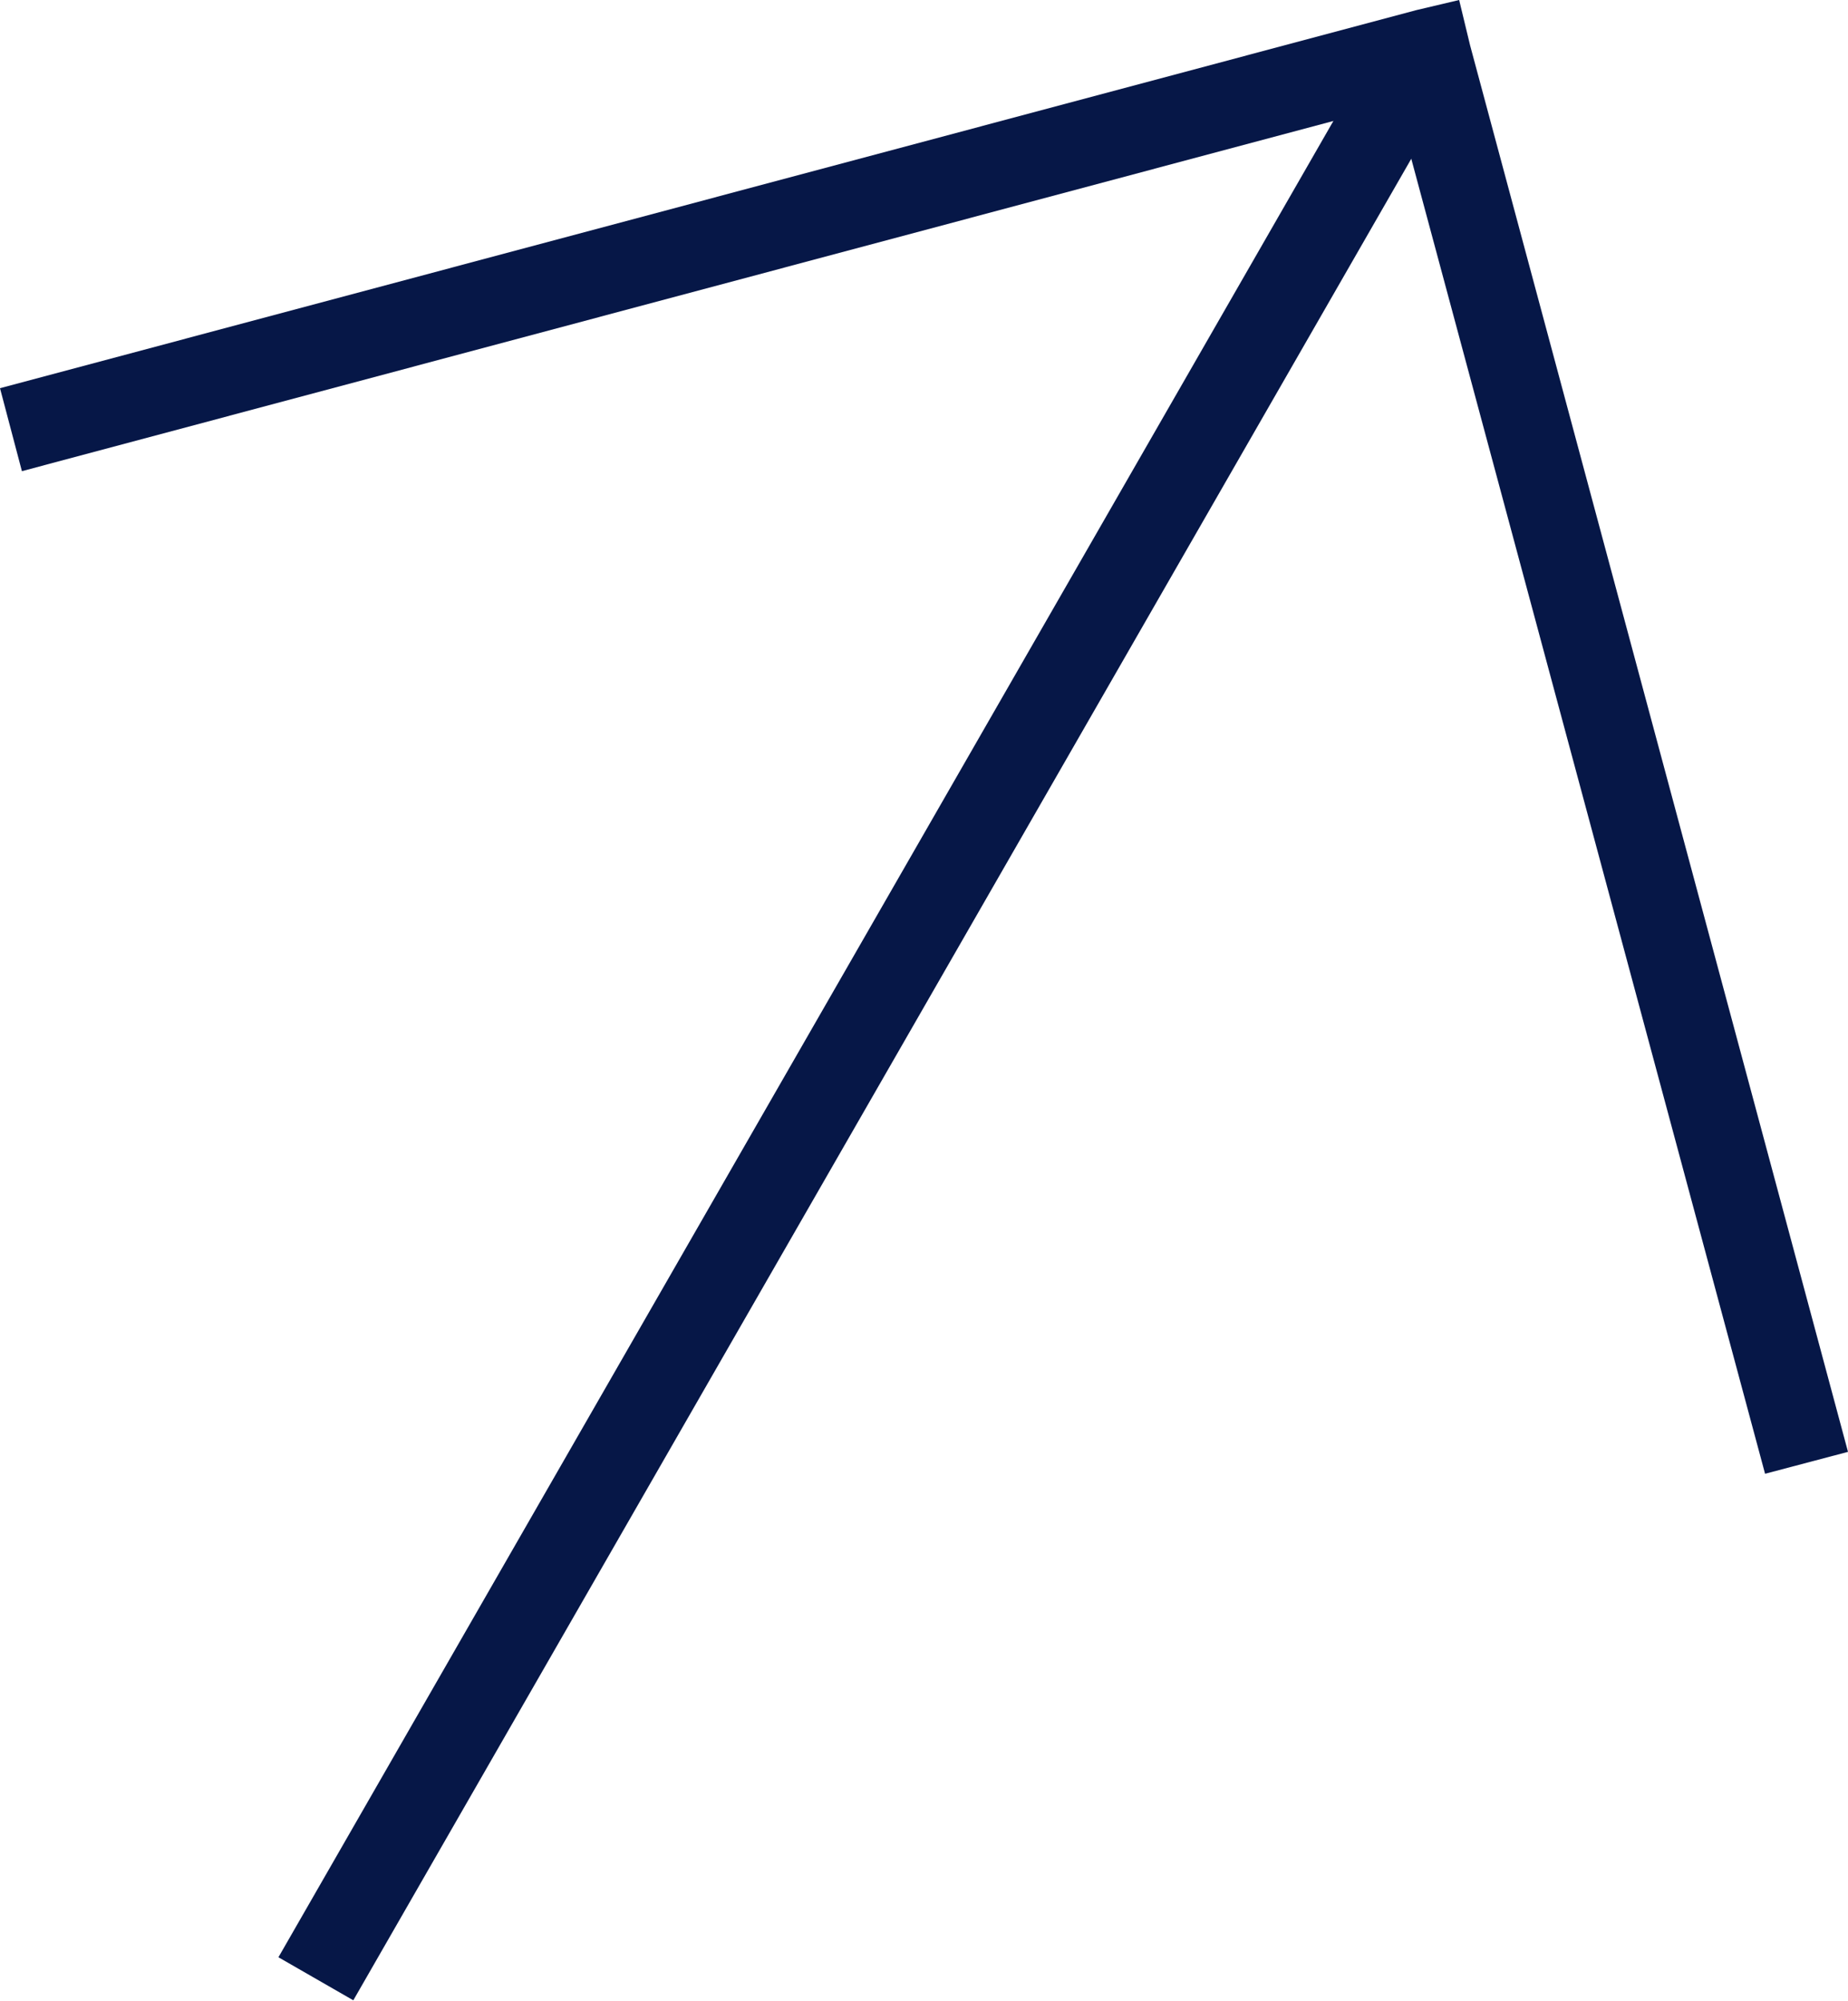 <svg xmlns="http://www.w3.org/2000/svg" viewBox="0 0 236.2 255.62"><defs><style>.cls-1{fill:#061747;}</style></defs><g id="Layer_2" data-name="Layer 2"><g id="Calque_1" data-name="Calque 1"><rect class="cls-1" x="-31.24" y="124.25" width="284.6" height="11" transform="matrix(0.5, -0.87, 0.87, 0.5, -56.89, 160.77)"/><polygon class="cls-1" points="236.2 185.5 187.9 5.8 186.5 0 181 1.3 0 49.6 2.8 60.2 178.5 13.3 225.6 188.3 236.2 185.5"/></g></g></svg>